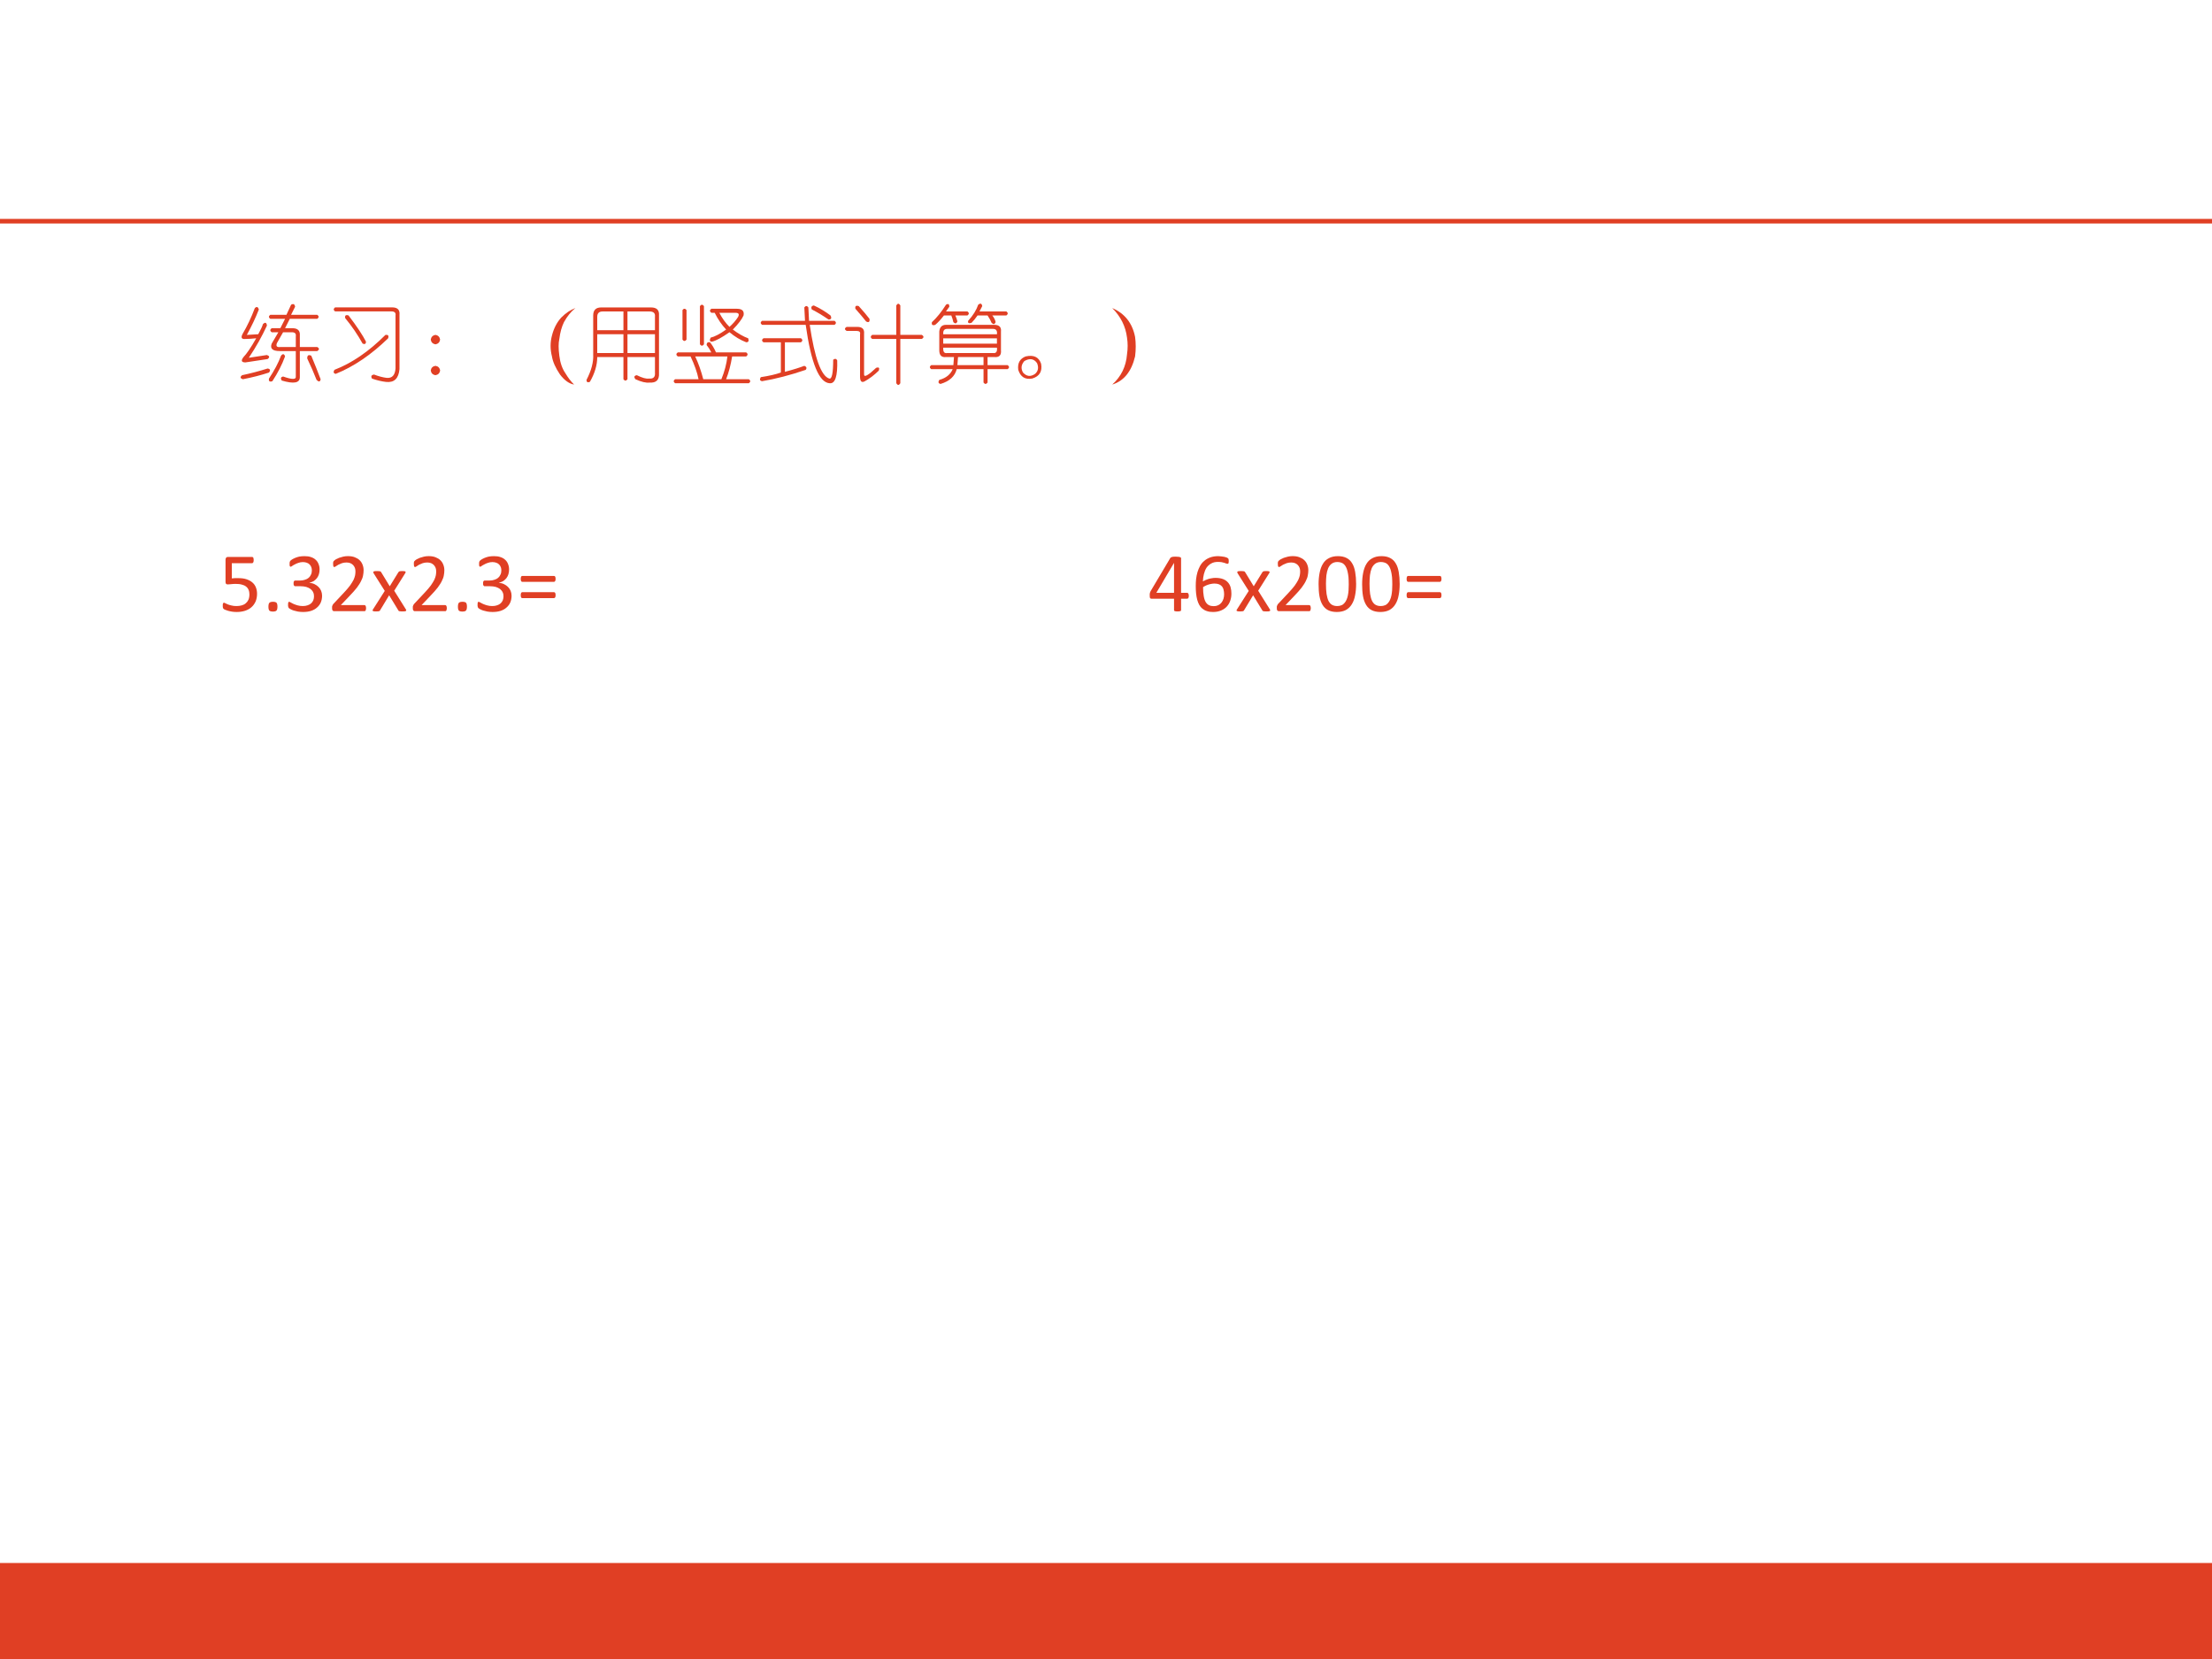 <?xml version="1.0" encoding="UTF-8" standalone="no"?>
<!DOCTYPE svg PUBLIC "-//W3C//DTD SVG 1.1//EN" "http://www.w3.org/Graphics/SVG/1.1/DTD/svg11.dtd">
<svg xmlns="http://www.w3.org/2000/svg" xmlns:xlink="http://www.w3.org/1999/xlink" version="1.1" width="720pt" height="540pt" viewBox="0 0 720 540">
<rect x="0" y="0" width="720" height="540" fill="#333333" stroke="none"/>
<g enable-background="new">
<g>
<g id="Layer-1" data-name="Artifact">
<clipPath id="cp10">
<path transform="matrix(1,0,0,-1,0,540)" d="M 0 0 L 720 0 L 720 540 L 0 540 Z " fill-rule="evenodd"/>
</clipPath>
<g clip-path="url(#cp10)">
<path transform="matrix(1,0,0,-1,0,540)" d="M 0 0 L 720 0 L 720 540 L 0 540 Z " fill="#ffffff" fill-rule="evenodd"/>
</g>
</g>
<g id="Layer-1" data-name="Artifact">
<clipPath id="cp11">
<path transform="matrix(1,0,0,-1,0,540)" d="M 0 0 L 720 0 L 720 540 L 0 540 Z " fill-rule="evenodd"/>
</clipPath>
<g clip-path="url(#cp11)">
<path transform="matrix(1,0,0,-1,0,540)" d="M 0 0 L 720 0 L 720 31.25 L 0 31.25 Z " fill="#e03f24" fill-rule="evenodd"/>
</g>
</g>
<g id="Layer-1" data-name="Artifact">
<clipPath id="cp12">
<path transform="matrix(1,0,0,-1,0,540)" d="M 0 0 L 720 0 L 720 540 L 0 540 Z " fill-rule="evenodd"/>
</clipPath>
<g clip-path="url(#cp12)">
<path transform="matrix(1,0,0,-1,0,540)" stroke-width="1.5" stroke-linecap="butt" stroke-linejoin="round" fill="none" stroke="#e03f24" d="M 0 468 L 720 468 "/>
</g>
</g>
<g id="Layer-1" data-name="Artifact">
</g>
<g id="Layer-1" data-name="Span">
<clipPath id="cp13">
<path transform="matrix(1,0,0,-1,0,540)" d="M 0 0 L 720 0 L 720 540 L 0 540 Z " fill-rule="evenodd"/>
</clipPath>
<g clip-path="url(#cp13)">
<symbol id="font_e_33f2">
<path d="M .596 .924 C .622 .94 .638 .932 .643 .901 L .596 .807 L .901 .807 C .922 .792 .922 .776 .901 .76 L .581 .76 L .526 .651 L .612 .651 C .674 .651 .703 .622 .698 .565 L .698 .432 L .901 .432 C .927 .417 .927 .401 .901 .385 L .698 .385 L .698 .081 C .698 .013 .628 0 .487 .042 C .471 .068 .477 .083 .503 .089 C .607 .052 .656 .052 .651 .089 L .651 .385 L .464 .385 C .38 .385 .349 .414 .37 .471 L .448 .604 L .37 .604 C .349 .62 .349 .635 .37 .651 L .471 .651 L .526 .76 L .354 .76 C .333 .776 .333 .792 .354 .807 L .542 .807 L .596 .924 M .174 .885 C .195 .906 .211 .901 .221 .87 C .185 .776 .138 .677 .081 .573 L .214 .581 C .245 .638 .263 .677 .268 .698 C .294 .724 .31 .719 .315 .682 C .258 .557 .188 .432 .104 .307 L .315 .339 C .346 .328 .349 .313 .323 .292 C .214 .276 .128 .263 .065 .253 C .018 .253 .01 .273 .042 .315 C .078 .352 .128 .424 .19 .534 C .143 .529 .102 .526 .065 .526 C .018 .521 .008 .542 .034 .589 C .086 .677 .133 .776 .174 .885 M .604 .604 L .503 .604 L .432 .479 C .417 .443 .43 .427 .471 .432 L .651 .432 L .651 .557 C .656 .589 .641 .604 .604 .604 M .479 .331 C .5 .357 .516 .354 .526 .323 C .49 .224 .44 .128 .378 .034 C .346 .023 .333 .034 .339 .065 C .401 .159 .448 .247 .479 .331 M .831 .331 C .872 .232 .909 .141 .94 .057 C .935 .026 .919 .023 .893 .049 C .862 .128 .826 .211 .784 .299 C .784 .336 .799 .346 .831 .331 M .323 .182 C .354 .177 .359 .161 .339 .135 C .245 .104 .143 .078 .034 .057 C .003 .068 -0 .083 .026 .104 C .125 .125 .224 .151 .323 .182 Z "/>
</symbol>
<symbol id="font_e_38f">
<path d="M .023 .878 L .688 .878 C .75 .878 .779 .849 .773 .792 L .773 .159 C .763 .049 .711 0 .617 .01 C .565 .016 .51 .029 .453 .049 C .438 .076 .445 .091 .477 .096 C .529 .076 .578 .063 .625 .057 C .688 .052 .721 .089 .727 .167 L .727 .784 C .732 .815 .716 .831 .68 .831 L .023 .831 C .003 .846 .003 .862 .023 .878 M .141 .753 C .135 .784 .148 .794 .18 .784 C .279 .654 .346 .552 .383 .479 C .383 .453 .37 .445 .344 .456 C .286 .56 .219 .659 .141 .753 M .609 .557 C .641 .562 .651 .549 .641 .518 C .443 .326 .24 .188 .031 .104 C .005 .109 0 .125 .016 .151 C .219 .229 .417 .365 .609 .557 Z "/>
</symbol>
<symbol id="font_e_559a">
<path d="M .055 .469 C .086 .464 .104 .445 .109 .414 C .104 .383 .086 .365 .055 .359 C .023 .365 .005 .383 0 .414 C .005 .445 .023 .464 .055 .469 M .055 .109 C .086 .104 .104 .086 .109 .055 C .104 .023 .086 .005 .055 0 C .023 .005 .005 .023 0 .055 C .005 .086 .023 .104 .055 .109 Z "/>
</symbol>
<use xlink:href="#font_e_33f2" transform="matrix(27.96,0,0,-27.96,78.079,125.035)" fill="#e03f24"/>
<use xlink:href="#font_e_38f" transform="matrix(27.96,0,0,-27.96,108.416,124.598)" fill="#e03f24"/>
<use xlink:href="#font_e_559a" transform="matrix(27.96,0,0,-27.96,140.209,122.122)" fill="#e03f24"/>
</g>
<clipPath id="cp15">
<path transform="matrix(1,0,0,-1,0,540)" d="M 0 0 L 720 0 L 720 540 L 0 540 Z " fill-rule="evenodd"/>
</clipPath>
<g clip-path="url(#cp15)">
<symbol id="font_e_5588">
<path d="M .294 .891 C .242 .849 .198 .794 .161 .727 C .135 .674 .117 .609 .107 .531 C .096 .484 .096 .419 .107 .336 C .117 .253 .141 .185 .177 .133 C .208 .081 .242 .036 .279 0 C .221 .01 .167 .049 .115 .117 C .062 .195 .031 .266 .021 .328 C -0 .411 -0 .492 .021 .57 C .042 .654 .078 .724 .13 .781 C .182 .833 .237 .87 .294 .891 Z "/>
</symbol>
<symbol id="font_e_2a57">
<path d="M .172 .88 L .75 .88 C .818 .88 .849 .849 .844 .786 L .844 .115 C .849 .036 .812 -0 .734 .005 C .693 -0 .638 .013 .57 .044 C .549 .07 .555 .086 .586 .091 C .648 .06 .695 .047 .727 .052 C .779 .047 .802 .07 .797 .122 L .797 .302 L .477 .302 L .477 .044 C .461 .023 .445 .023 .43 .044 L .43 .302 L .125 .302 C .125 .208 .096 .112 .039 .013 C .013 .003 0 .01 0 .036 C .057 .146 .083 .245 .078 .333 L .078 .786 C .078 .849 .109 .88 .172 .88 M .43 .833 L .188 .833 C .146 .833 .125 .812 .125 .771 L .125 .615 L .43 .615 L .43 .833 M .734 .833 L .477 .833 L .477 .615 L .797 .615 L .797 .771 C .802 .812 .781 .833 .734 .833 M .43 .568 L .125 .568 L .125 .349 L .43 .349 L .43 .568 M .797 .568 L .477 .568 L .477 .349 L .797 .349 L .797 .568 Z "/>
</symbol>
<symbol id="font_e_3005">
<path d="M .357 .898 L .357 .453 C .341 .432 .326 .432 .31 .453 L .31 .898 C .326 .919 .341 .919 .357 .898 M .443 .867 L .74 .867 C .802 .867 .828 .841 .818 .789 C .797 .742 .755 .688 .693 .625 C .755 .578 .815 .544 .872 .523 C .883 .492 .875 .477 .849 .477 C .781 .503 .716 .542 .654 .594 C .565 .531 .497 .495 .451 .484 C .424 .484 .419 .5 .435 .531 C .482 .542 .542 .573 .615 .625 C .562 .682 .518 .747 .482 .82 L .443 .82 C .422 .836 .422 .852 .443 .867 M .154 .852 L .154 .508 C .138 .487 .122 .487 .107 .508 L .107 .852 C .122 .872 .138 .872 .154 .852 M .63 .312 L .255 .312 C .292 .234 .323 .146 .349 .047 L .56 .047 C .596 .135 .62 .224 .63 .312 M .388 .445 C .388 .471 .401 .482 .427 .477 C .453 .445 .477 .406 .497 .359 L .849 .359 C .87 .344 .87 .328 .849 .312 L .685 .312 C .669 .214 .646 .125 .615 .047 L .88 .047 C .901 .031 .901 .016 .88 0 L .021 0 C -0 .016 -0 .031 .021 .047 L .294 .047 C .279 .125 .247 .214 .201 .312 L .052 .312 C .031 .328 .031 .344 .052 .359 L .443 .359 C .427 .391 .409 .419 .388 .445 M .755 .773 C .771 .805 .76 .82 .724 .82 L .536 .82 C .568 .758 .607 .703 .654 .656 C .695 .693 .729 .732 .755 .773 Z "/>
</symbol>
<symbol id="font_e_143e">
<path d="M .57 .888 L .578 .732 L .875 .732 C .896 .716 .896 .701 .875 .685 L .586 .685 C .643 .299 .719 .091 .812 .06 C .844 .049 .859 .122 .859 .279 C .88 .294 .896 .292 .906 .271 C .911 .089 .883 -0 .82 .005 C .695 .01 .602 .237 .539 .685 L .031 .685 C .01 .701 .01 .716 .031 .732 L .531 .732 L .523 .888 C .539 .909 .555 .909 .57 .888 M .633 .911 C .701 .88 .766 .841 .828 .794 C .844 .763 .836 .747 .805 .747 C .737 .794 .672 .833 .609 .865 C .599 .891 .607 .906 .633 .911 M .047 .529 L .484 .529 C .505 .513 .505 .497 .484 .482 L .297 .482 L .297 .138 C .396 .164 .471 .188 .523 .208 C .549 .198 .555 .182 .539 .161 C .357 .099 .188 .055 .031 .029 C .005 .034 0 .049 .016 .076 C .115 .091 .193 .109 .25 .13 L .25 .482 L .047 .482 C .026 .497 .026 .513 .047 .529 Z "/>
</symbol>
<symbol id="font_e_40d0">
<path d="M .651 .932 L .651 .589 L .901 .589 C .927 .573 .927 .557 .901 .542 L .651 .542 L .651 .026 C .635 0 .62 0 .604 .026 L .604 .542 L .323 .542 C .302 .557 .302 .573 .323 .589 L .604 .589 L .604 .932 C .62 .958 .635 .958 .651 .932 M .167 .924 C .219 .867 .26 .818 .292 .776 C .297 .74 .284 .729 .253 .745 C .216 .792 .174 .841 .128 .893 C .122 .924 .135 .935 .167 .924 M .026 .682 L .151 .682 C .208 .682 .234 .656 .229 .604 L .229 .128 C .229 .091 .276 .117 .37 .206 C .401 .216 .411 .206 .401 .174 C .349 .122 .294 .081 .237 .049 C .201 .029 .182 .047 .182 .104 L .182 .596 C .188 .622 .174 .635 .143 .635 L .026 .635 C 0 .651 0 .667 .026 .682 Z "/>
</symbol>
<symbol id="font_e_30c6">
<path d="M .193 .927 C .219 .943 .232 .935 .232 .904 L .193 .849 L .443 .849 C .464 .833 .464 .818 .443 .802 L .302 .802 C .312 .781 .32 .758 .326 .732 C .315 .706 .299 .703 .279 .724 C .273 .75 .266 .776 .255 .802 L .169 .802 C .133 .755 .099 .719 .068 .693 C .036 .682 .023 .693 .029 .724 C .086 .776 .141 .844 .193 .927 M .568 .927 C .594 .948 .609 .943 .615 .911 L .583 .849 L .896 .849 C .917 .833 .917 .818 .896 .802 L .732 .802 C .753 .776 .766 .75 .771 .724 C .76 .698 .745 .695 .724 .716 C .714 .742 .698 .771 .677 .802 L .56 .802 C .539 .771 .516 .742 .49 .716 C .458 .706 .445 .714 .451 .74 C .508 .802 .547 .865 .568 .927 M .193 .693 L .755 .693 C .812 .693 .839 .667 .833 .615 L .833 .396 C .839 .339 .812 .312 .755 .318 L .677 .318 L .677 .224 L .911 .224 C .932 .208 .932 .193 .911 .177 L .677 .177 L .677 .021 C .661 -0 .646 -0 .63 .021 L .63 .177 L .318 .177 C .297 .094 .234 .036 .13 .005 C .104 .01 .099 .026 .115 .052 C .193 .073 .245 .115 .271 .177 L .021 .177 C 0 .193 0 .208 .021 .224 L .279 .224 L .286 .318 L .193 .318 C .141 .312 .115 .339 .115 .396 L .115 .615 C .12 .667 .146 .693 .193 .693 M .74 .646 L .208 .646 C .177 .646 .161 .63 .161 .599 L .161 .583 L .786 .583 C .792 .625 .776 .646 .74 .646 M .786 .536 L .161 .536 L .161 .474 L .786 .474 L .786 .536 M .161 .427 L .161 .411 C .161 .375 .177 .359 .208 .365 L .74 .365 C .776 .359 .792 .38 .786 .427 L .161 .427 M .63 .224 L .63 .318 L .333 .318 L .326 .224 L .63 .224 Z "/>
</symbol>
<symbol id="font_e_221">
<path d="M .096 .273 C .19 .294 .25 .266 .276 .188 C .292 .099 .258 .042 .174 .016 C .091 0 .036 .034 .01 .117 C 0 .195 .029 .247 .096 .273 M .081 .219 C .044 .177 .039 .133 .065 .086 C .107 .039 .154 .034 .206 .07 C .242 .102 .25 .143 .229 .195 C .193 .247 .143 .255 .081 .219 Z "/>
</symbol>
<symbol id="font_e_5589">
<path d="M 0 .891 C .146 .828 .234 .716 .266 .555 C .276 .482 .276 .406 .266 .328 C .224 .151 .135 .042 0 0 C .104 .094 .161 .211 .172 .352 C .182 .419 .182 .484 .172 .547 C .156 .677 .099 .792 0 .891 Z "/>
</symbol>
<use xlink:href="#font_e_5588" transform="matrix(27.96,0,0,-27.96,179.069,125.18)" fill="#e03f24"/>
<use xlink:href="#font_e_2a57" transform="matrix(27.96,0,0,-27.96,190.904,124.671)" fill="#e03f24"/>
<use xlink:href="#font_e_3005" transform="matrix(27.96,0,0,-27.96,219.155,124.743)" fill="#e03f24"/>
<use xlink:href="#font_e_143e" transform="matrix(27.96,0,0,-27.96,247.182,124.889)" fill="#e03f24"/>
<use xlink:href="#font_e_40d0" transform="matrix(27.96,0,0,-27.96,274.851,125.472)" fill="#e03f24"/>
<use xlink:href="#font_e_30c6" transform="matrix(27.96,0,0,-27.96,302.52,125.108)" fill="#e03f24"/>
<use xlink:href="#font_e_221" transform="matrix(27.96,0,0,-27.96,331.157,123.651)" fill="#e03f24"/>
<use xlink:href="#font_e_5589" transform="matrix(27.96,0,0,-27.96,362.03,125.18)" fill="#e03f24"/>
</g>
</g>
<g id="Layer-1" data-name="Span">
<clipPath id="cp16">
<path transform="matrix(1,0,0,-1,0,540)" d="M 0 0 L 720 0 L 720 540 L 0 540 Z " fill-rule="evenodd"/>
</clipPath>
<g clip-path="url(#cp16)">
<symbol id="font_11_3f1">
<path d="M .399 .212 C .399 .179 .393 .148 .382 .122 C .37 .096 .354 .073 .333 .055 C .313 .037 .288 .024 .259 .014 C .23 .005 .198 0 .163 0 C .144 0 .125 .001 .107 .004 C .09 .007 .074 .01 .061 .014 C .047 .018 .036 .022 .027 .026 C .018 .03 .012 .033 .01 .036 C .007 .038 .006 .04 .005 .042 C .004 .044 .003 .046 .002 .049 C .001 .052 .001 .055 0 .06 C 0 .064 0 .069 0 .075 C 0 .08 0 .085 0 .089 C .001 .094 .002 .097 .003 .1 C .005 .103 .006 .105 .008 .106 C .01 .108 .012 .108 .014 .108 C .017 .108 .022 .106 .029 .102 C .036 .098 .045 .094 .057 .089 C .068 .084 .083 .08 .1 .076 C .117 .071 .137 .069 .161 .069 C .182 .069 .202 .072 .221 .077 C .239 .082 .255 .09 .268 .102 C .281 .113 .291 .126 .299 .143 C .306 .16 .31 .181 .31 .205 C .31 .225 .307 .243 .3 .258 C .294 .273 .284 .286 .271 .296 C .258 .307 .241 .314 .221 .319 C .201 .325 .177 .327 .149 .327 C .129 .327 .112 .326 .098 .324 C .083 .322 .07 .321 .058 .321 C .049 .321 .042 .323 .038 .328 C .034 .332 .032 .34 .032 .352 L .032 .609 C .032 .62 .035 .628 .04 .633 C .045 .639 .052 .641 .062 .641 L .341 .641 C .344 .641 .346 .64 .349 .639 C .351 .637 .353 .635 .355 .632 C .357 .629 .358 .626 .358 .621 C .359 .617 .36 .611 .36 .605 C .36 .593 .358 .584 .355 .578 C .352 .571 .347 .568 .341 .568 L .105 .568 L .105 .391 C .117 .392 .128 .393 .14 .394 C .152 .394 .166 .394 .182 .394 C .218 .394 .249 .39 .276 .381 C .303 .372 .326 .36 .344 .344 C .362 .329 .376 .31 .385 .287 C .394 .265 .399 .24 .399 .212 Z "/>
</symbol>
<symbol id="font_11_358">
<path d="M .105 .058 C .105 .035 .101 .019 .093 .011 C .086 .004 .072 0 .052 0 C .032 0 .019 .004 .011 .011 C .004 .019 0 .034 0 .056 C 0 .079 .004 .095 .011 .102 C .019 .11 .033 .114 .053 .114 C .073 .114 .086 .11 .094 .103 C .101 .095 .105 .08 .105 .058 Z "/>
</symbol>
<symbol id="font_11_3ef">
<path d="M .396 .19 C .396 .161 .391 .135 .381 .111 C .371 .088 .356 .068 .337 .052 C .319 .035 .295 .022 .268 .013 C .24 .004 .209 0 .174 0 C .153 0 .133 .002 .114 .005 C .096 .009 .08 .013 .065 .017 C .051 .022 .039 .027 .03 .032 C .02 .037 .014 .041 .012 .043 C .009 .045 .008 .048 .006 .05 C .005 .052 .004 .055 .003 .058 C .002 .061 .001 .065 0 .07 C 0 .075 0 .081 0 .087 C 0 .099 .001 .107 .003 .112 C .006 .116 .009 .119 .013 .119 C .016 .119 .022 .116 .03 .111 C .039 .106 .05 .1 .063 .094 C .077 .088 .093 .082 .111 .077 C .129 .072 .149 .069 .171 .069 C .193 .069 .212 .072 .228 .078 C .244 .083 .258 .091 .269 .101 C .28 .111 .288 .123 .294 .137 C .299 .151 .302 .166 .302 .182 C .302 .2 .299 .216 .292 .23 C .285 .245 .274 .257 .261 .268 C .247 .278 .231 .286 .211 .292 C .191 .297 .169 .3 .144 .3 L .084 .3 C .081 .3 .079 .3 .076 .301 C .074 .303 .072 .305 .07 .307 C .068 .31 .067 .313 .065 .317 C .064 .322 .064 .327 .064 .334 C .064 .34 .064 .345 .065 .349 C .066 .353 .068 .357 .069 .359 C .071 .361 .073 .363 .076 .364 C .078 .366 .081 .366 .083 .366 L .139 .366 C .16 .366 .179 .369 .196 .375 C .214 .38 .228 .388 .24 .398 C .252 .409 .261 .421 .267 .436 C .274 .45 .277 .466 .277 .484 C .277 .497 .275 .51 .271 .521 C .266 .534 .26 .544 .251 .553 C .243 .562 .232 .568 .219 .573 C .206 .578 .191 .581 .173 .581 C .154 .581 .137 .578 .121 .572 C .105 .567 .091 .561 .079 .554 C .067 .548 .056 .542 .048 .536 C .04 .53 .035 .527 .031 .527 C .029 .527 .027 .528 .025 .528 C .023 .529 .022 .531 .021 .533 C .02 .536 .019 .539 .018 .543 C .018 .548 .018 .554 .018 .561 C .018 .566 .018 .57 .018 .574 C .018 .578 .019 .581 .02 .583 C .021 .586 .022 .589 .023 .591 C .025 .594 .027 .596 .03 .599 C .033 .602 .039 .607 .049 .613 C .058 .619 .07 .624 .083 .63 C .097 .636 .113 .641 .131 .645 C .15 .648 .169 .65 .19 .65 C .219 .65 .245 .647 .267 .639 C .289 .632 .308 .621 .322 .607 C .337 .594 .348 .577 .355 .558 C .363 .539 .367 .518 .367 .495 C .367 .475 .364 .457 .359 .439 C .354 .423 .346 .407 .336 .394 C .326 .381 .313 .37 .299 .36 C .284 .351 .267 .345 .248 .341 L .248 .34 C .27 .338 .29 .333 .308 .324 C .326 .315 .341 .305 .354 .292 C .368 .278 .378 .263 .385 .246 C .392 .228 .396 .21 .396 .19 Z "/>
</symbol>
<symbol id="font_11_3ee">
<path d="M .396 .036 C .396 .03 .395 .025 .394 .021 C .393 .016 .392 .012 .391 .009 C .389 .006 .387 .004 .385 .002 C .382 .001 .38 0 .377 0 L .028 0 C .023 0 .019 0 .016 .001 C .012 .003 .009 .005 .007 .007 C .005 .01 .003 .014 .001 .019 C 0 .023 0 .029 0 .037 C 0 .043 0 .049 0 .054 C .001 .059 .002 .063 .004 .066 C .006 .07 .007 .074 .01 .078 C .012 .082 .016 .086 .02 .09 L .142 .22 C .17 .25 .193 .277 .21 .3 C .227 .324 .24 .346 .25 .365 C .259 .385 .265 .403 .268 .418 C .271 .434 .272 .449 .272 .463 C .272 .477 .27 .491 .266 .503 C .261 .516 .254 .527 .246 .536 C .237 .546 .226 .553 .213 .559 C .2 .564 .185 .567 .168 .567 C .149 .567 .131 .564 .115 .559 C .099 .553 .085 .547 .073 .541 C .062 .534 .052 .528 .043 .522 C .036 .517 .03 .514 .026 .514 C .024 .514 .021 .515 .02 .516 C .018 .517 .016 .52 .015 .522 C .014 .525 .013 .529 .013 .534 C .012 .539 .012 .545 .012 .552 C .012 .557 .012 .561 .012 .564 C .013 .568 .013 .571 .014 .574 C .015 .576 .016 .579 .017 .581 C .018 .583 .021 .586 .025 .589 C .029 .593 .035 .598 .045 .604 C .055 .609 .067 .615 .081 .621 C .096 .626 .112 .631 .129 .635 C .146 .639 .165 .641 .184 .641 C .215 .641 .241 .637 .264 .628 C .287 .619 .306 .608 .321 .593 C .337 .578 .348 .56 .355 .541 C .363 .521 .367 .5 .367 .477 C .367 .457 .365 .437 .361 .417 C .358 .397 .35 .375 .338 .352 C .327 .328 .31 .303 .289 .274 C .267 .246 .238 .213 .202 .176 L .102 .071 L .376 .071 C .379 .071 .382 .07 .384 .069 C .386 .068 .389 .065 .39 .062 C .392 .06 .393 .056 .394 .051 C .395 .047 .396 .042 .396 .036 Z "/>
</symbol>
<symbol id="font_11_1c6">
<path d="M .388 .024 C .39 .02 .392 .016 .392 .013 C .392 .01 .39 .007 .387 .005 C .384 .003 .379 .002 .373 .001 C .366 0 .358 0 .348 0 C .338 0 .331 0 .325 .001 C .319 .001 .315 .002 .311 .003 C .308 .004 .305 .006 .303 .007 C .302 .009 .3 .011 .299 .014 L .193 .188 L .088 .014 C .087 .011 .085 .009 .083 .007 C .082 .006 .079 .004 .076 .003 C .072 .002 .068 .001 .062 .001 C .057 0 .05 0 .041 0 C .031 0 .023 0 .017 .001 C .011 .002 .007 .003 .004 .005 C .001 .007 0 .01 0 .013 C 0 .016 .002 .02 .005 .024 L .142 .239 L .012 .445 C .01 .45 .008 .454 .008 .457 C .008 .46 .009 .462 .012 .464 C .015 .467 .02 .468 .026 .469 C .033 .469 .041 .47 .052 .47 C .061 .47 .069 .469 .074 .469 C .08 .468 .085 .468 .088 .467 C .091 .466 .094 .465 .095 .463 C .097 .461 .098 .459 .1 .457 L .2 .293 L .301 .457 C .303 .459 .304 .461 .306 .462 C .307 .464 .309 .465 .312 .466 C .315 .468 .319 .468 .324 .469 C .329 .469 .336 .47 .345 .47 C .354 .47 .362 .469 .368 .469 C .374 .468 .378 .467 .381 .465 C .384 .463 .386 .461 .385 .458 C .385 .454 .383 .45 .38 .445 L .252 .241 L .388 .024 Z "/>
</symbol>
<symbol id="font_11_441">
<path d="M .406 .224 C .406 .211 .404 .202 .4 .197 C .396 .192 .392 .189 .387 .189 L .018 .189 C .013 .189 .009 .192 .005 .197 C .002 .202 0 .211 0 .224 C 0 .236 .002 .244 .005 .25 C .008 .256 .013 .258 .018 .258 L .387 .258 C .393 .258 .398 .256 .401 .25 C .404 .244 .406 .236 .406 .224 M .406 .034 C .406 .021 .404 .012 .4 .007 C .396 .002 .392 0 .387 0 L .018 0 C .013 0 .009 .002 .005 .007 C .002 .012 0 .021 0 .034 C 0 .046 .002 .055 .005 .061 C .008 .066 .013 .069 .018 .069 L .387 .069 C .393 .069 .398 .066 .401 .061 C .404 .055 .406 .046 .406 .034 Z "/>
</symbol>
<symbol id="font_11_3">
<path d="M -2147483500 -2147483500 Z "/>
</symbol>
<symbol id="font_11_3f0">
<path d="M .455 .183 C .455 .172 .453 .163 .45 .157 C .446 .151 .442 .148 .436 .148 L .365 .148 L .365 .015 C .365 .013 .364 .01 .363 .008 C .361 .007 .359 .005 .356 .004 C .353 .003 .348 .002 .343 .001 C .338 0 .331 0 .323 0 C .315 0 .309 0 .304 .001 C .299 .002 .294 .003 .291 .004 C .288 .005 .286 .007 .285 .008 C .284 .01 .283 .013 .283 .015 L .283 .148 L .022 .148 C .019 .148 .015 .148 .013 .149 C .01 .15 .008 .152 .005 .155 C .003 .157 .002 .161 .001 .166 C 0 .171 0 .177 0 .185 C 0 .191 0 .197 0 .202 C .001 .207 .001 .211 .002 .215 C .003 .219 .005 .223 .006 .227 C .008 .23 .01 .235 .012 .239 L .24 .623 C .241 .625 .244 .627 .247 .629 C .25 .631 .254 .633 .259 .634 C .264 .636 .27 .636 .277 .637 C .284 .637 .292 .638 .302 .638 C .313 .638 .322 .637 .33 .636 C .338 .636 .345 .635 .35 .633 C .354 .632 .358 .63 .361 .628 C .363 .626 .365 .624 .365 .621 L .365 .217 L .436 .217 C .442 .217 .446 .214 .449 .208 C .453 .203 .455 .194 .455 .183 M .283 .564 L .282 .564 L .077 .217 L .283 .217 L .283 .564 Z "/>
</symbol>
<symbol id="font_11_3f2">
<path d="M .415 .214 C .415 .186 .411 .159 .402 .133 C .394 .108 .381 .085 .363 .065 C .346 .045 .323 .03 .296 .018 C .269 .006 .237 0 .201 0 C .174 0 .151 .003 .131 .01 C .111 .016 .093 .026 .078 .038 C .063 .05 .051 .064 .041 .082 C .031 .1 .023 .12 .017 .142 C .011 .165 .007 .189 .004 .216 C .001 .243 0 .271 0 .302 C 0 .329 .001 .356 .004 .384 C .007 .411 .013 .438 .02 .464 C .028 .49 .038 .514 .05 .536 C .063 .559 .079 .579 .099 .595 C .118 .612 .141 .625 .168 .635 C .195 .645 .227 .65 .263 .65 C .275 .65 .287 .649 .299 .647 C .312 .646 .323 .644 .333 .642 C .344 .639 .353 .637 .36 .634 C .367 .631 .372 .628 .374 .626 C .376 .625 .378 .623 .379 .621 C .38 .619 .381 .616 .382 .614 C .382 .611 .383 .609 .383 .605 C .384 .603 .384 .599 .384 .594 C .384 .588 .384 .583 .383 .579 C .383 .575 .383 .571 .381 .569 C .38 .566 .379 .564 .377 .563 C .375 .562 .373 .561 .37 .561 C .367 .561 .362 .562 .355 .564 C .349 .567 .342 .569 .333 .572 C .324 .575 .313 .577 .301 .58 C .288 .582 .274 .583 .257 .583 C .227 .583 .201 .577 .179 .564 C .157 .552 .139 .535 .125 .515 C .112 .494 .102 .47 .095 .442 C .088 .415 .084 .386 .083 .356 C .092 .361 .101 .366 .112 .371 C .123 .375 .134 .38 .146 .384 C .159 .388 .173 .391 .187 .393 C .201 .396 .215 .397 .231 .397 C .266 .397 .294 .392 .318 .383 C .341 .374 .36 .361 .375 .344 C .389 .328 .4 .309 .406 .286 C .412 .264 .415 .24 .415 .214 M .33 .206 C .33 .225 .328 .242 .324 .257 C .321 .273 .314 .286 .306 .297 C .297 .308 .285 .316 .271 .322 C .256 .328 .238 .331 .216 .331 C .204 .331 .192 .329 .18 .327 C .168 .325 .156 .322 .145 .318 C .134 .315 .123 .31 .113 .305 C .103 .3 .093 .295 .085 .289 C .085 .247 .088 .212 .093 .184 C .098 .155 .106 .132 .116 .115 C .127 .098 .139 .086 .155 .079 C .17 .071 .188 .068 .208 .068 C .229 .068 .247 .072 .263 .08 C .278 .087 .291 .098 .301 .111 C .311 .124 .318 .139 .323 .155 C .328 .172 .33 .189 .33 .206 Z "/>
</symbol>
<symbol id="font_11_3ec">
<path d="M .437 .327 C .437 .278 .433 .234 .425 .194 C .418 .154 .405 .119 .387 .09 C .37 .062 .347 .039 .318 .023 C .289 .008 .254 0 .212 0 C .172 0 .139 .007 .111 .021 C .084 .035 .062 .056 .046 .083 C .029 .111 .017 .145 .01 .185 C .003 .225 0 .272 0 .324 C 0 .372 .004 .416 .012 .456 C .02 .496 .032 .531 .05 .56 C .067 .589 .09 .611 .119 .626 C .148 .642 .183 .65 .225 .65 C .265 .65 .298 .643 .325 .629 C .353 .615 .375 .594 .391 .566 C .408 .539 .419 .505 .426 .465 C .433 .425 .437 .379 .437 .327 M .351 .321 C .351 .352 .35 .381 .348 .406 C .345 .431 .342 .453 .337 .472 C .333 .491 .327 .508 .32 .521 C .313 .535 .305 .547 .295 .556 C .286 .565 .274 .571 .262 .575 C .249 .579 .235 .582 .22 .582 C .192 .582 .17 .575 .152 .562 C .135 .549 .121 .531 .111 .508 C .102 .486 .095 .459 .091 .428 C .088 .398 .086 .365 .086 .33 C .086 .282 .088 .242 .093 .209 C .098 .176 .106 .149 .116 .128 C .127 .108 .14 .092 .157 .083 C .173 .074 .193 .069 .217 .069 C .235 .069 .251 .072 .265 .078 C .279 .083 .291 .092 .3 .103 C .31 .114 .319 .127 .325 .142 C .332 .157 .337 .174 .341 .193 C .345 .211 .347 .231 .349 .253 C .35 .275 .351 .297 .351 .321 Z "/>
</symbol>
<use xlink:href="#font_11_3f1" transform="matrix(27.96,0,0,-27.96,72.515,199.199)" fill="#e03f24"/>
<use xlink:href="#font_11_358" transform="matrix(27.96,0,0,-27.96,87.373,199.063)" fill="#e03f24"/>
<use xlink:href="#font_11_3ef" transform="matrix(27.96,0,0,-27.96,93.764,199.199)" fill="#e03f24"/>
<use xlink:href="#font_11_3ee" transform="matrix(27.96,0,0,-27.96,108.09,198.94)" fill="#e03f24"/>
<use xlink:href="#font_11_1c6" transform="matrix(27.96,0,0,-27.96,121.269,199.022)" fill="#e03f24"/>
<use xlink:href="#font_11_3ee" transform="matrix(27.96,0,0,-27.96,134.372,198.94)" fill="#e03f24"/>
<use xlink:href="#font_11_358" transform="matrix(27.96,0,0,-27.96,149.053,199.063)" fill="#e03f24"/>
<use xlink:href="#font_11_3ef" transform="matrix(27.96,0,0,-27.96,155.444,199.199)" fill="#e03f24"/>
<use xlink:href="#font_11_441" transform="matrix(27.96,0,0,-27.96,169.496,194.68)" fill="#e03f24"/>
<use xlink:href="#font_11_3" transform="matrix(27.96,0,0,-27.96,60043638000,-60043638000)" fill="#e03f24"/>
<use xlink:href="#font_11_3" transform="matrix(27.96,0,0,-27.96,60043638000,-60043638000)" fill="#e03f24"/>
<use xlink:href="#font_11_3" transform="matrix(27.96,0,0,-27.96,60043638000,-60043638000)" fill="#e03f24"/>
<use xlink:href="#font_11_3" transform="matrix(27.96,0,0,-27.96,60043638000,-60043638000)" fill="#e03f24"/>
<use xlink:href="#font_11_3" transform="matrix(27.96,0,0,-27.96,60043638000,-60043638000)" fill="#e03f24"/>
<use xlink:href="#font_11_3" transform="matrix(27.96,0,0,-27.96,60043638000,-60043638000)" fill="#e03f24"/>
<use xlink:href="#font_11_3" transform="matrix(27.96,0,0,-27.96,60043638000,-60043638000)" fill="#e03f24"/>
<use xlink:href="#font_11_3" transform="matrix(27.96,0,0,-27.96,60043638000,-60043638000)" fill="#e03f24"/>
<use xlink:href="#font_11_3" transform="matrix(27.96,0,0,-27.96,60043638000,-60043638000)" fill="#e03f24"/>
<use xlink:href="#font_11_3" transform="matrix(27.96,0,0,-27.96,60043638000,-60043638000)" fill="#e03f24"/>
<use xlink:href="#font_11_3" transform="matrix(27.96,0,0,-27.96,60043638000,-60043638000)" fill="#e03f24"/>
<use xlink:href="#font_11_3" transform="matrix(27.96,0,0,-27.96,60043638000,-60043638000)" fill="#e03f24"/>
<use xlink:href="#font_11_3" transform="matrix(27.96,0,0,-27.96,60043638000,-60043638000)" fill="#e03f24"/>
<use xlink:href="#font_11_3" transform="matrix(27.96,0,0,-27.96,60043638000,-60043638000)" fill="#e03f24"/>
<use xlink:href="#font_11_3" transform="matrix(27.96,0,0,-27.96,60043638000,-60043638000)" fill="#e03f24"/>
<use xlink:href="#font_11_3" transform="matrix(27.96,0,0,-27.96,60043638000,-60043638000)" fill="#e03f24"/>
<use xlink:href="#font_11_3" transform="matrix(27.96,0,0,-27.96,60043638000,-60043638000)" fill="#e03f24"/>
<use xlink:href="#font_11_3" transform="matrix(27.96,0,0,-27.96,60043638000,-60043638000)" fill="#e03f24"/>
<use xlink:href="#font_11_3" transform="matrix(27.96,0,0,-27.96,60043638000,-60043638000)" fill="#e03f24"/>
<use xlink:href="#font_11_3" transform="matrix(27.96,0,0,-27.96,60043638000,-60043638000)" fill="#e03f24"/>
<use xlink:href="#font_11_3" transform="matrix(27.96,0,0,-27.96,60043638000,-60043638000)" fill="#e03f24"/>
<use xlink:href="#font_11_3" transform="matrix(27.96,0,0,-27.96,60043638000,-60043638000)" fill="#e03f24"/>
<use xlink:href="#font_11_3" transform="matrix(27.96,0,0,-27.96,60043638000,-60043638000)" fill="#e03f24"/>
<use xlink:href="#font_11_3" transform="matrix(27.96,0,0,-27.96,60043638000,-60043638000)" fill="#e03f24"/>
<use xlink:href="#font_11_3" transform="matrix(27.96,0,0,-27.96,60043638000,-60043638000)" fill="#e03f24"/>
<use xlink:href="#font_11_3" transform="matrix(27.96,0,0,-27.96,60043638000,-60043638000)" fill="#e03f24"/>
<use xlink:href="#font_11_3" transform="matrix(27.96,0,0,-27.96,60043638000,-60043638000)" fill="#e03f24"/>
<use xlink:href="#font_11_3" transform="matrix(27.96,0,0,-27.96,60043638000,-60043638000)" fill="#e03f24"/>
<use xlink:href="#font_11_3" transform="matrix(27.96,0,0,-27.96,60043638000,-60043638000)" fill="#e03f24"/>
<use xlink:href="#font_11_3" transform="matrix(27.96,0,0,-27.96,60043638000,-60043638000)" fill="#e03f24"/>
<use xlink:href="#font_11_3f0" transform="matrix(27.96,0,0,-27.96,374.235,199.022)" fill="#e03f24"/>
<use xlink:href="#font_11_3f2" transform="matrix(27.96,0,0,-27.96,389.216,199.199)" fill="#e03f24"/>
<use xlink:href="#font_11_1c6" transform="matrix(27.96,0,0,-27.96,402.491,199.022)" fill="#e03f24"/>
<use xlink:href="#font_11_3ee" transform="matrix(27.96,0,0,-27.96,415.594,198.94)" fill="#e03f24"/>
<use xlink:href="#font_11_3ec" transform="matrix(27.96,0,0,-27.96,429.196,199.199)" fill="#e03f24"/>
<use xlink:href="#font_11_3ec" transform="matrix(27.96,0,0,-27.96,443.372,199.199)" fill="#e03f24"/>
<use xlink:href="#font_11_441" transform="matrix(27.96,0,0,-27.96,457.848,194.68)" fill="#e03f24"/>
</g>
</g>
</g>
</g>
</svg>
